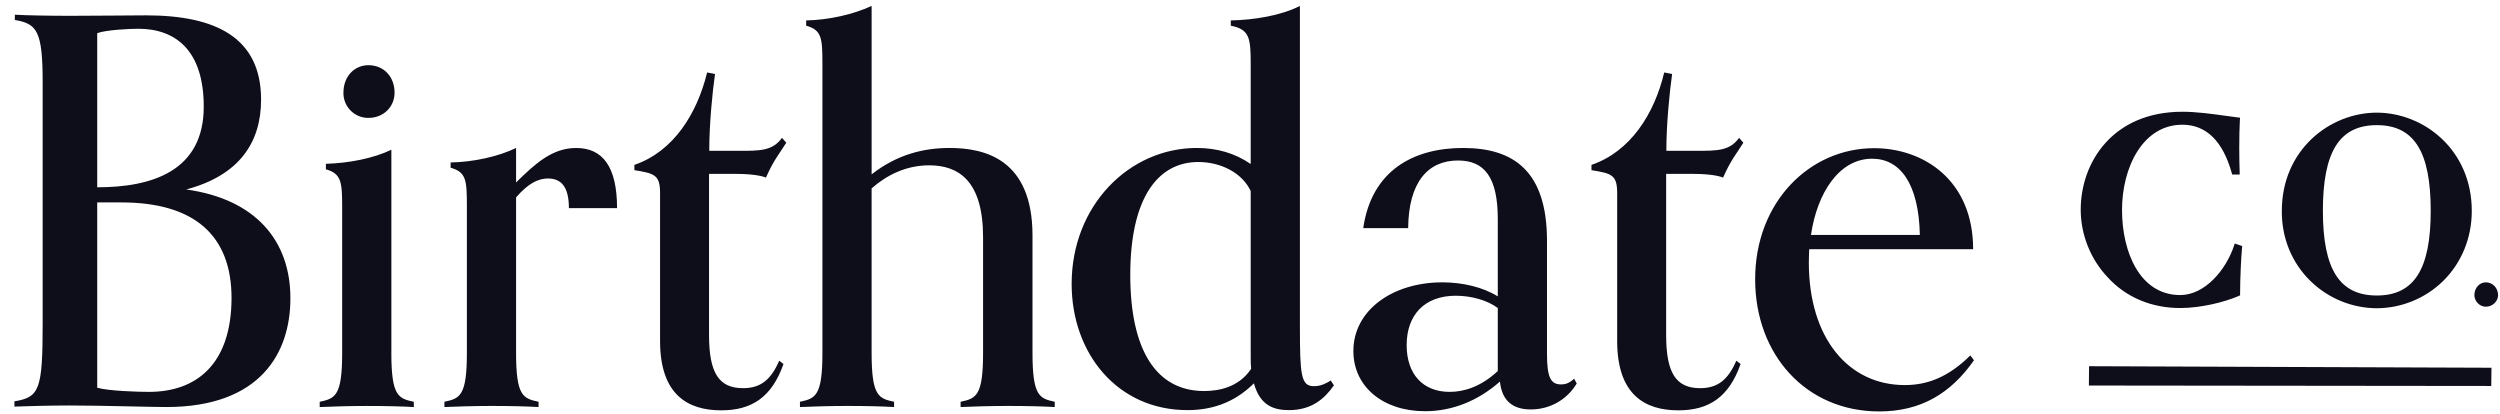 <svg width="157" height="26" viewBox="0 0 157 26" fill="none" xmlns="http://www.w3.org/2000/svg">
<g id="Frame 1741">
<path id="Vector" d="M11.694 11.899C15.012 11.016 16.396 8.962 16.396 6.259C16.396 2.344 13.534 0.964 9.168 0.964C8.483 0.964 5.809 0.993 4.425 0.993C3.042 0.993 1.659 0.965 0.932 0.924V1.255C2.316 1.489 2.679 1.93 2.679 5.17V20.281C2.679 24.501 2.477 24.941 0.906 25.204V25.534C1.632 25.506 3.176 25.465 4.358 25.465C6.401 25.465 9.437 25.562 10.445 25.562C16.396 25.562 18.236 22.115 18.236 18.751C18.25 15.139 16.073 12.505 11.694 11.899ZM6.105 2.082C6.669 1.875 8.147 1.806 8.684 1.806C11.022 1.806 12.795 3.158 12.795 6.7C12.795 10.754 9.531 11.762 6.105 11.762V2.081V2.082ZM9.356 24.61C8.671 24.61 6.817 24.556 6.105 24.349V12.712H7.622C12.191 12.712 14.541 14.767 14.541 18.723C14.529 22.928 12.284 24.61 9.356 24.61ZM23.14 7.404C24.094 7.404 24.779 6.7 24.779 5.819C24.779 4.812 24.094 4.094 23.14 4.094C22.253 4.094 21.568 4.798 21.568 5.819C21.564 6.027 21.601 6.234 21.679 6.427C21.756 6.621 21.872 6.796 22.018 6.944C22.165 7.092 22.34 7.209 22.532 7.288C22.725 7.367 22.932 7.406 23.14 7.404ZM24.578 22.156V9.404C23.463 9.942 21.918 10.245 20.466 10.287V10.632C21.448 10.908 21.488 11.444 21.488 13.058V22.158C21.488 24.859 21.057 25.025 20.077 25.232V25.563C20.803 25.535 21.823 25.494 23.033 25.494C24.255 25.494 25.262 25.521 25.988 25.563V25.232C25.008 25.025 24.577 24.86 24.577 22.158L24.578 22.156ZM36.186 9.293C34.666 9.293 33.592 10.3 32.41 11.457V9.293C31.295 9.831 29.749 10.175 28.299 10.203V10.534C29.279 10.81 29.32 11.305 29.32 12.961V22.157C29.32 24.858 28.89 25.024 27.909 25.231V25.562C28.634 25.534 29.656 25.493 30.865 25.493C32.074 25.493 33.095 25.52 33.821 25.562V25.231C32.839 25.024 32.41 24.859 32.41 22.157V12.395C33.202 11.485 33.821 11.209 34.412 11.209C35.204 11.209 35.727 11.678 35.727 13.071H38.751C38.751 10.45 37.838 9.294 36.185 9.294L36.186 9.293ZM46.194 10.919C47.644 10.919 48.101 11.154 48.101 11.154C48.598 10.037 48.894 9.734 49.378 8.962L49.108 8.658C48.517 9.472 47.765 9.472 46.381 9.472H44.541C44.541 7.79 44.742 5.764 44.903 4.646L44.407 4.551C43.776 7.142 42.297 9.513 39.839 10.355V10.686C41.115 10.892 41.452 10.988 41.452 12.133V21.412C41.452 24.818 43.224 25.769 45.293 25.769C47.228 25.769 48.477 24.927 49.203 22.859L48.934 22.652C48.41 23.866 47.752 24.377 46.664 24.377C45.146 24.377 44.528 23.425 44.528 21.04V10.919H46.194ZM64.841 22.156V14.794C64.841 9.996 61.845 9.293 59.641 9.293C58.003 9.293 56.35 9.693 54.738 10.948V0.372C53.582 0.91 52.038 1.255 50.627 1.283V1.613C51.608 1.889 51.648 2.385 51.648 4.039V22.157C51.648 24.858 51.218 25.024 50.237 25.231V25.562C50.963 25.534 51.984 25.493 53.193 25.493C54.403 25.493 55.423 25.52 56.148 25.562V25.231C55.168 25.024 54.737 24.859 54.737 22.157V11.83C55.665 11.016 56.874 10.382 58.352 10.382C60.232 10.382 61.737 11.388 61.737 14.905V22.157C61.737 24.858 61.307 25.024 60.326 25.231V25.562C61.053 25.534 62.073 25.493 63.282 25.493C64.492 25.493 65.512 25.52 66.238 25.562V25.231C65.27 25.024 64.841 24.859 64.841 22.157V22.156ZM82.521 24.252C81.701 24.252 81.634 23.576 81.634 20.475V0.372C80.452 0.979 78.746 1.255 77.294 1.283V1.613C78.477 1.847 78.544 2.385 78.544 4.039V10.3C77.564 9.624 76.435 9.293 75.159 9.293C70.913 9.293 67.299 12.905 67.299 17.828C67.299 22.212 70.188 25.755 74.567 25.755C75.951 25.755 77.429 25.383 78.746 24.073C79.135 25.493 80.022 25.755 80.948 25.755C82.36 25.755 83.179 25.051 83.771 24.197L83.569 23.894C83.34 24.046 82.977 24.252 82.521 24.252ZM75.615 24.556C72.659 24.556 70.981 22.06 70.981 17.262C70.981 12.409 72.726 10.174 75.253 10.174C76.703 10.174 78.02 10.878 78.544 11.995V22.349C78.544 22.652 78.544 22.928 78.571 23.163C77.778 24.349 76.501 24.556 75.615 24.556ZM98.038 24.142C97.38 24.142 97.151 23.701 97.151 22.211V15.125C97.151 10.768 95.082 9.293 91.885 9.293C88.755 9.293 86.134 10.713 85.611 14.325H88.432C88.459 11.43 89.681 10.079 91.562 10.079C93.241 10.079 94.061 11.154 94.061 13.761V18.613C93.133 18.034 91.857 17.731 90.581 17.731C87.451 17.731 84.992 19.482 84.992 22.046C84.992 24.266 86.833 25.824 89.493 25.824C91.24 25.824 92.851 25.148 94.195 23.963C94.329 25.244 95.082 25.713 96.13 25.713C97.379 25.713 98.427 25.066 99.018 24.087L98.857 23.783C98.534 24.073 98.305 24.142 98.038 24.142ZM94.061 23.301C93.013 24.28 91.951 24.61 91.038 24.61C89.358 24.61 88.338 23.494 88.338 21.674C88.338 19.813 89.426 18.572 91.427 18.572C92.382 18.572 93.402 18.847 94.061 19.344V23.302V23.301ZM106.3 10.919C107.751 10.919 108.208 11.154 108.208 11.154C108.704 10.037 109.001 9.734 109.483 8.962L109.215 8.658C108.624 9.472 107.872 9.472 106.488 9.472H104.647C104.647 7.79 104.849 5.764 105.01 4.646L104.513 4.551C103.895 7.142 102.404 9.513 99.945 10.355V10.686C101.222 10.892 101.558 10.988 101.558 12.133V21.412C101.558 24.818 103.33 25.769 105.399 25.769C107.335 25.769 108.584 24.927 109.309 22.859L109.041 22.652C108.517 23.866 107.858 24.377 106.77 24.377C105.252 24.377 104.634 23.425 104.634 21.04V10.919H106.3ZM119.613 24.182C116.094 24.182 113.595 21.246 113.595 16.49C113.595 15.952 113.621 15.648 113.621 15.648H123.913C123.913 11.333 120.823 9.306 117.693 9.306C113.648 9.306 110.223 12.685 110.223 17.538C110.223 22.266 113.407 25.838 118.014 25.838C120.648 25.838 122.515 24.694 123.966 22.625L123.737 22.321C122.34 23.701 121.024 24.183 119.613 24.183V24.182ZM117.572 9.968C119.345 9.968 120.5 11.554 120.567 14.753H113.729C114.119 12.105 115.503 9.967 117.572 9.967V9.968ZM136.917 19.344C138.22 19.344 139.712 18.971 140.598 18.585L140.678 18.544V18.448C140.678 17.455 140.746 16.131 140.799 15.566L140.813 15.455L140.343 15.291L140.303 15.415C139.792 16.959 138.462 18.53 136.917 18.53C134.391 18.53 133.263 15.841 133.263 13.181C133.263 10.52 134.566 7.832 137.052 7.832C138.542 7.832 139.591 8.851 140.154 10.864L140.182 10.961H140.652V10.823C140.638 10.451 140.625 9.886 140.625 9.32C140.625 8.63 140.638 7.997 140.665 7.527L140.678 7.39L140.545 7.376C140.315 7.349 140.033 7.307 139.724 7.266C138.932 7.156 137.951 7.018 137.052 7.018C132.672 7.018 130.669 10.203 130.669 13.168C130.669 14.738 131.288 16.283 132.363 17.414C133.518 18.682 135.13 19.344 136.917 19.344ZM145.112 17.661C146.225 18.742 147.712 19.35 149.263 19.358C150.814 19.35 152.302 18.742 153.414 17.661C154.583 16.517 155.228 14.945 155.228 13.249C155.228 9.389 152.192 7.074 149.263 7.074C146.335 7.074 143.298 9.389 143.298 13.249C143.285 14.946 143.929 16.517 145.112 17.662V17.661ZM149.263 7.859C151.601 7.859 152.649 9.514 152.649 13.236C152.649 16.917 151.601 18.558 149.263 18.558C146.926 18.558 145.877 16.917 145.877 13.236C145.877 9.513 146.926 7.859 149.263 7.859ZM156.102 17.731C155.725 17.731 155.39 18.075 155.39 18.53C155.39 18.916 155.725 19.261 156.102 19.261C156.544 19.261 156.881 18.916 156.881 18.53C156.867 18.075 156.544 17.731 156.102 17.731ZM131.181 24.211L156.451 24.239L156.465 23.094L131.193 22.998L131.181 24.211Z" fill="#0E0D1A"/>
</g>
</svg>
